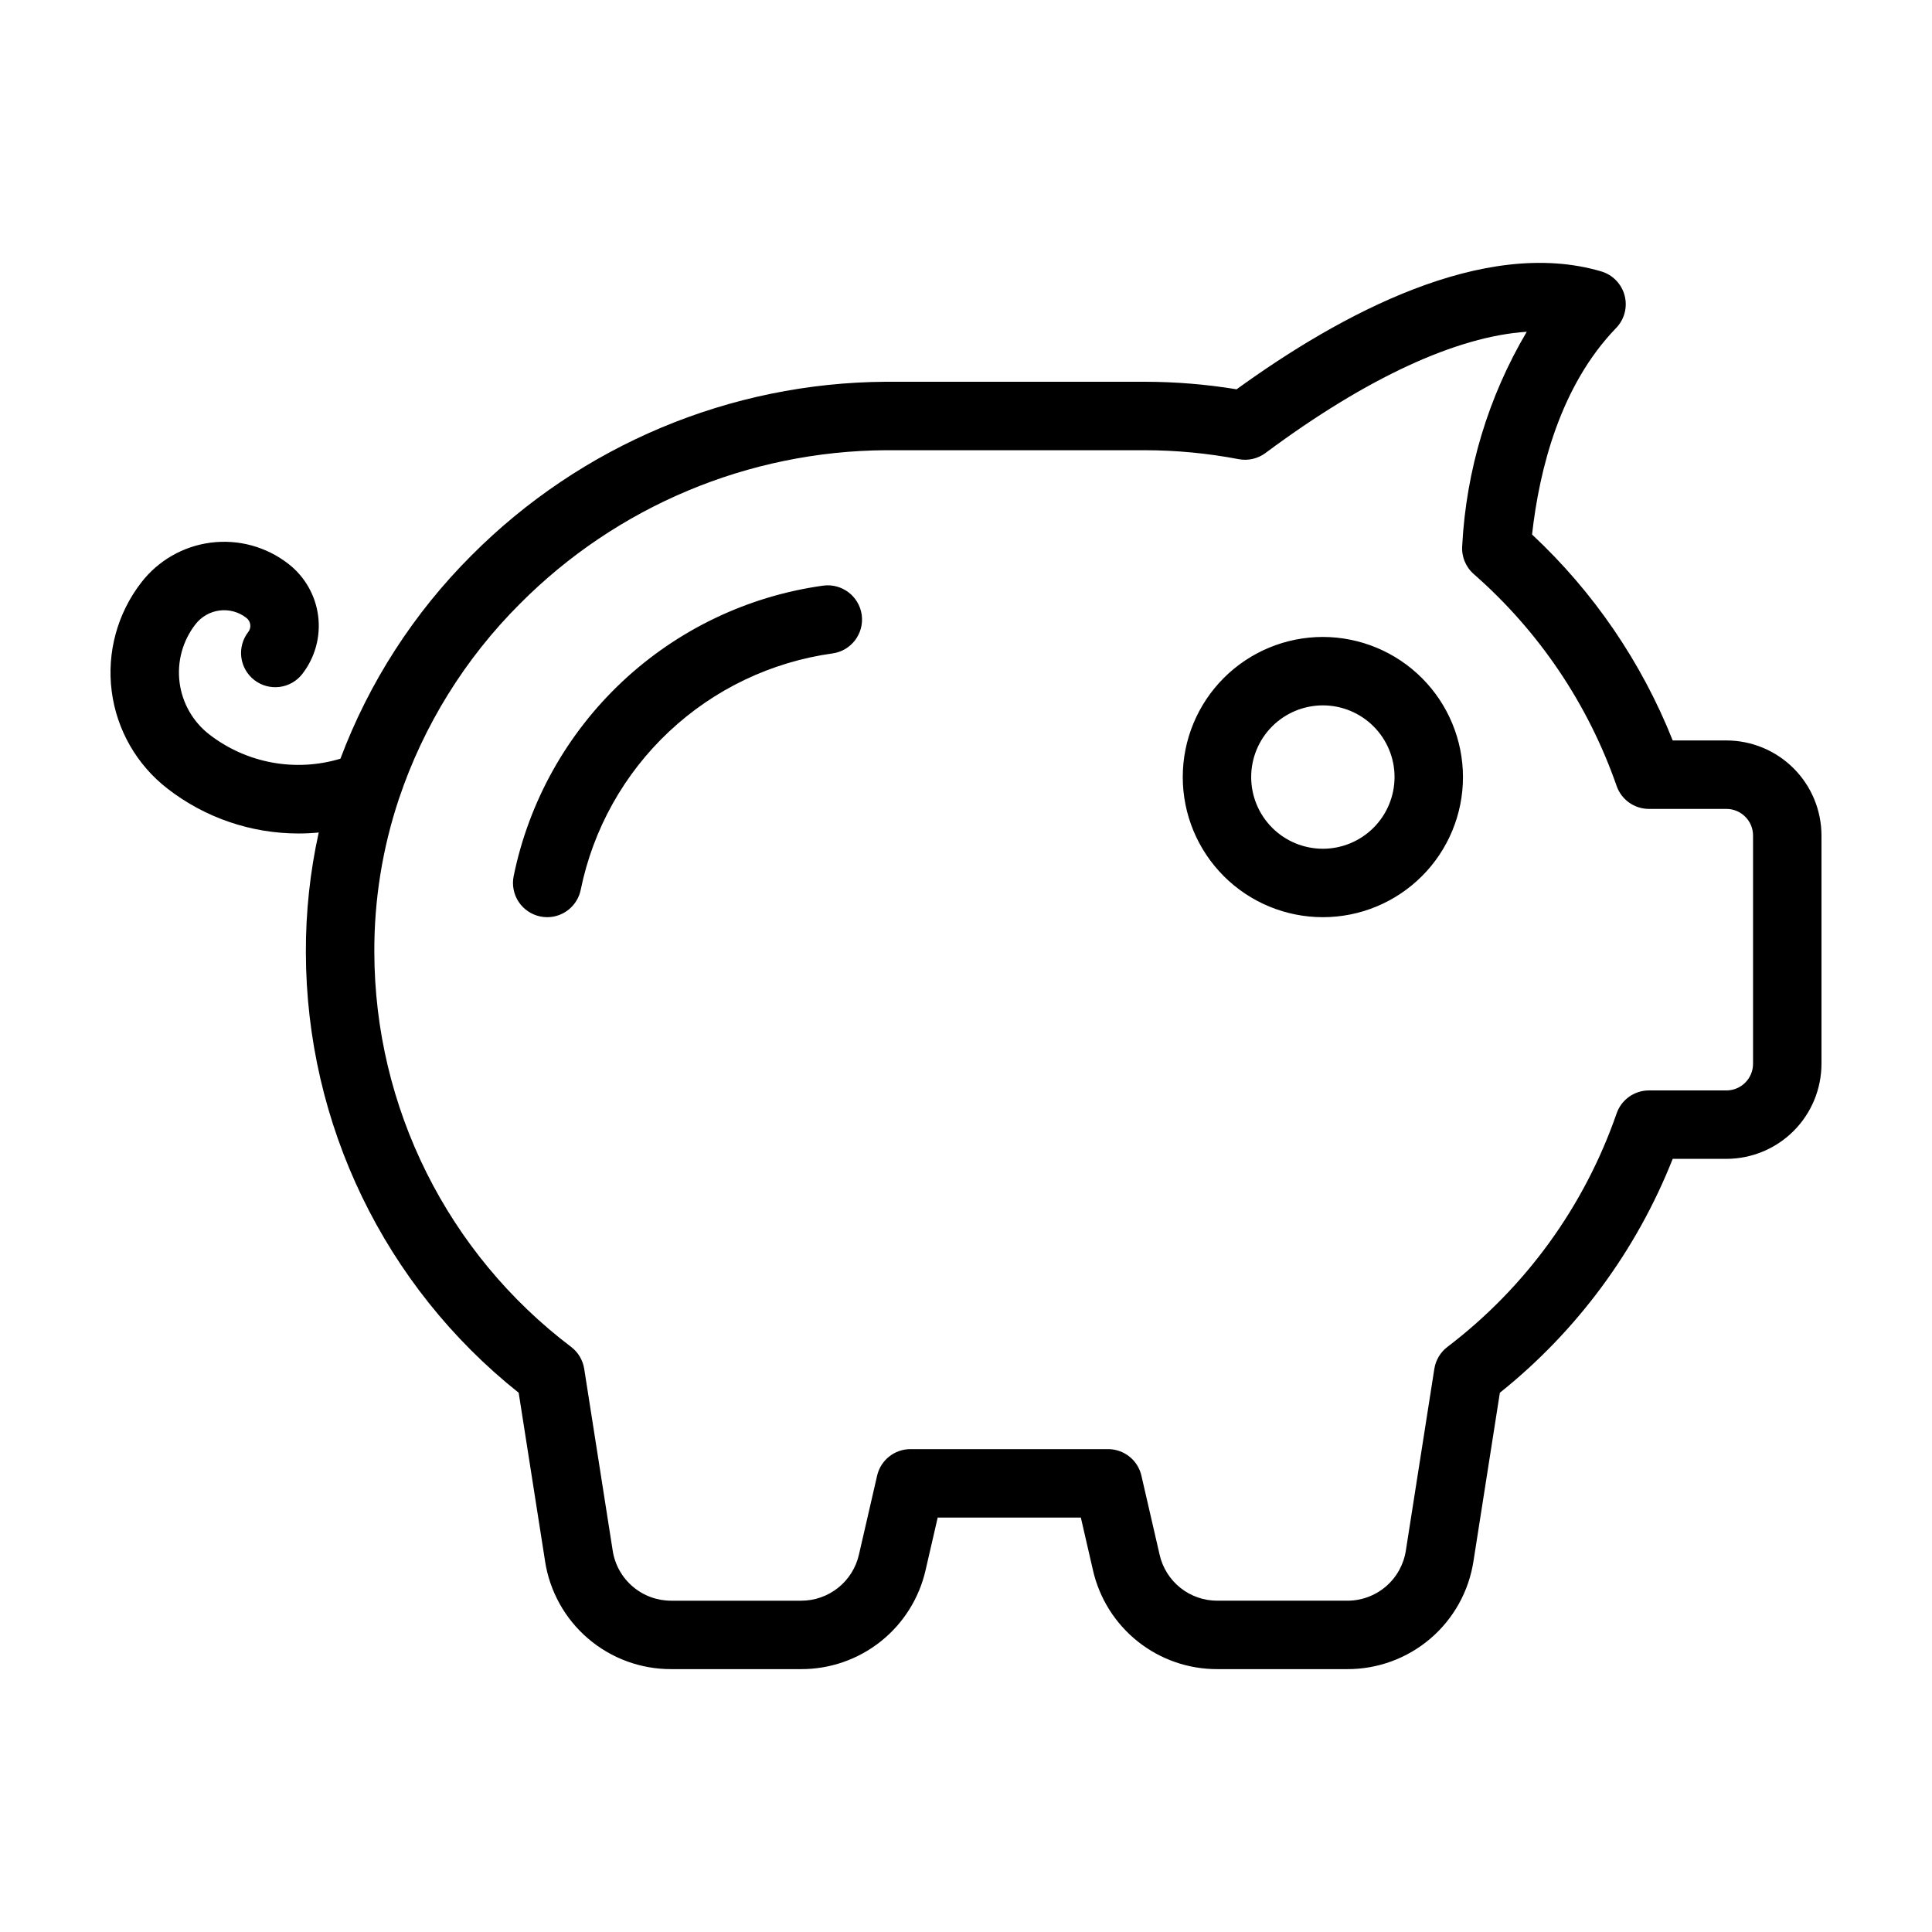 <?xml version="1.0" encoding="UTF-8"?>
<!-- Uploaded to: ICON Repo, www.svgrepo.com, Generator: ICON Repo Mixer Tools -->
<svg fill="#000000" width="800px" height="800px" version="1.1" viewBox="144 144 512 512" xmlns="http://www.w3.org/2000/svg">
 <path d="m601.52 340.23h-14.234c-8.238-20.723-20.969-39.363-37.277-54.582 1.934-17.277 7.465-39.391 22.281-54.727v0.004c2.207-2.281 3.059-5.551 2.25-8.617-0.809-3.066-3.16-5.488-6.203-6.387-31.164-9.176-69.16 11.344-96.625 31.246-8.043-1.32-16.184-1.988-24.34-1.996h-68.582c-41.258 0.23-80.75 16.781-109.85 46.031-15.289 15.266-27.129 33.633-34.723 53.859-11.922 3.598-24.844 1.219-34.703-6.387-4.375-3.375-7.227-8.352-7.926-13.832-0.699-5.481 0.812-11.012 4.199-15.379 1.559-2.027 3.859-3.348 6.391-3.672 2.535-0.324 5.098 0.379 7.109 1.949 0.574 0.434 0.945 1.078 1.035 1.789 0.094 0.703-0.098 1.41-0.535 1.961-1.477 1.902-2.137 4.312-1.836 6.699 0.305 2.387 1.543 4.559 3.445 6.031 1.902 1.473 4.312 2.129 6.699 1.824 2.387-0.305 4.555-1.543 6.027-3.449 3.379-4.363 4.887-9.891 4.188-15.363-0.695-5.473-3.543-10.445-7.906-13.82-5.828-4.527-13.215-6.547-20.535-5.609-7.316 0.938-13.961 4.754-18.457 10.602-6.316 8.172-9.125 18.52-7.812 28.766 1.316 10.242 6.648 19.543 14.824 25.855 9.938 7.699 22.156 11.867 34.73 11.855 1.77 0 3.543-0.09 5.312-0.258-2.305 10.445-3.449 21.113-3.406 31.809 0.086 45.438 20.84 88.367 56.395 116.66l6.988 44.605h-0.004c1.219 7.992 5.269 15.285 11.414 20.539 6.144 5.258 13.973 8.133 22.059 8.098h34.359c7.676 0.027 15.129-2.562 21.133-7.34 6.004-4.777 10.199-11.461 11.895-18.945l3.199-13.883h37.934l3.207 13.93c1.695 7.473 5.887 14.145 11.887 18.918 6 4.769 13.445 7.352 21.105 7.32h34.371c8.09 0.035 15.922-2.84 22.07-8.098 6.148-5.258 10.199-12.551 11.418-20.551l6.988-44.594h-0.004c20.406-16.32 36.195-37.688 45.809-61.984h14.234c6.68-0.008 13.082-2.664 17.805-7.387 4.723-4.723 7.379-11.125 7.387-17.805v-60.5c-0.008-6.676-2.664-13.078-7.387-17.801-4.723-4.723-11.125-7.379-17.805-7.387zm7.055 85.691c-0.004 3.894-3.16 7.051-7.055 7.055h-20.535c-3.863-0.004-7.301 2.445-8.566 6.094-8.523 24.594-24.125 46.121-44.844 61.875-1.859 1.418-3.098 3.5-3.461 5.809l-7.543 48.129c-0.562 3.719-2.445 7.109-5.305 9.555-2.859 2.445-6.5 3.781-10.262 3.762h-34.371c-3.555 0.016-7.012-1.184-9.797-3.394-2.785-2.215-4.734-5.312-5.523-8.781l-4.828-20.961h0.004c-0.949-4.117-4.613-7.031-8.836-7.031h-52.371c-4.223-0.004-7.891 2.914-8.836 7.031l-4.816 20.914v0.004c-0.789 3.477-2.738 6.586-5.531 8.809-2.789 2.219-6.254 3.422-9.824 3.41h-34.359c-3.758 0.016-7.394-1.316-10.25-3.762-2.856-2.441-4.738-5.832-5.301-9.547l-7.543-48.141v0.004c-0.363-2.309-1.602-4.391-3.461-5.809-32.773-24.801-52.074-63.5-52.16-104.6-0.059-13.812 2.141-27.539 6.516-40.641 6.543-19.488 17.527-37.191 32.082-51.711 25.688-25.84 60.555-40.465 96.992-40.684h68.582c8.355 0.012 16.688 0.805 24.891 2.371 2.492 0.477 5.07-0.117 7.106-1.633 26.734-19.895 50.672-30.918 69.238-32.129v-0.004c-10.184 17.23-16.051 36.668-17.102 56.656-0.234 2.863 0.898 5.668 3.059 7.562 17.266 15.121 30.309 34.465 37.855 56.137 1.266 3.652 4.703 6.098 8.566 6.098h20.535c3.894 0.004 7.051 3.156 7.055 7.051zm-236.21-118.98c0.684 4.961-2.785 9.539-7.746 10.223-16.234 2.258-31.367 9.492-43.316 20.711-11.953 11.215-20.129 25.863-23.406 41.922-0.859 4.223-4.566 7.258-8.875 7.266-0.613 0-1.219-0.062-1.816-0.184-2.359-0.48-4.43-1.875-5.758-3.879-1.324-2.008-1.801-4.457-1.324-6.816 4.031-19.738 14.082-37.742 28.77-51.531 14.688-13.789 33.293-22.68 53.246-25.453 4.961-0.672 9.527 2.789 10.227 7.742zm122.21 5.856c-9.848 0-19.293 3.91-26.258 10.875-6.965 6.965-10.875 16.41-10.875 26.258s3.91 19.293 10.875 26.254c6.961 6.965 16.406 10.879 26.258 10.879 9.848 0 19.293-3.914 26.254-10.879 6.965-6.965 10.875-16.406 10.875-26.258-0.012-9.844-3.926-19.281-10.887-26.242-6.961-6.961-16.398-10.875-26.242-10.887zm0 56.129c-5.039 0-9.871-2-13.434-5.562s-5.566-8.395-5.566-13.434 2-9.871 5.562-13.434 8.395-5.562 13.434-5.566c5.039 0 9.871 2.004 13.434 5.566s5.566 8.395 5.566 13.43c-0.008 5.039-2.008 9.867-5.57 13.43s-8.391 5.566-13.426 5.57z"/>
</svg>